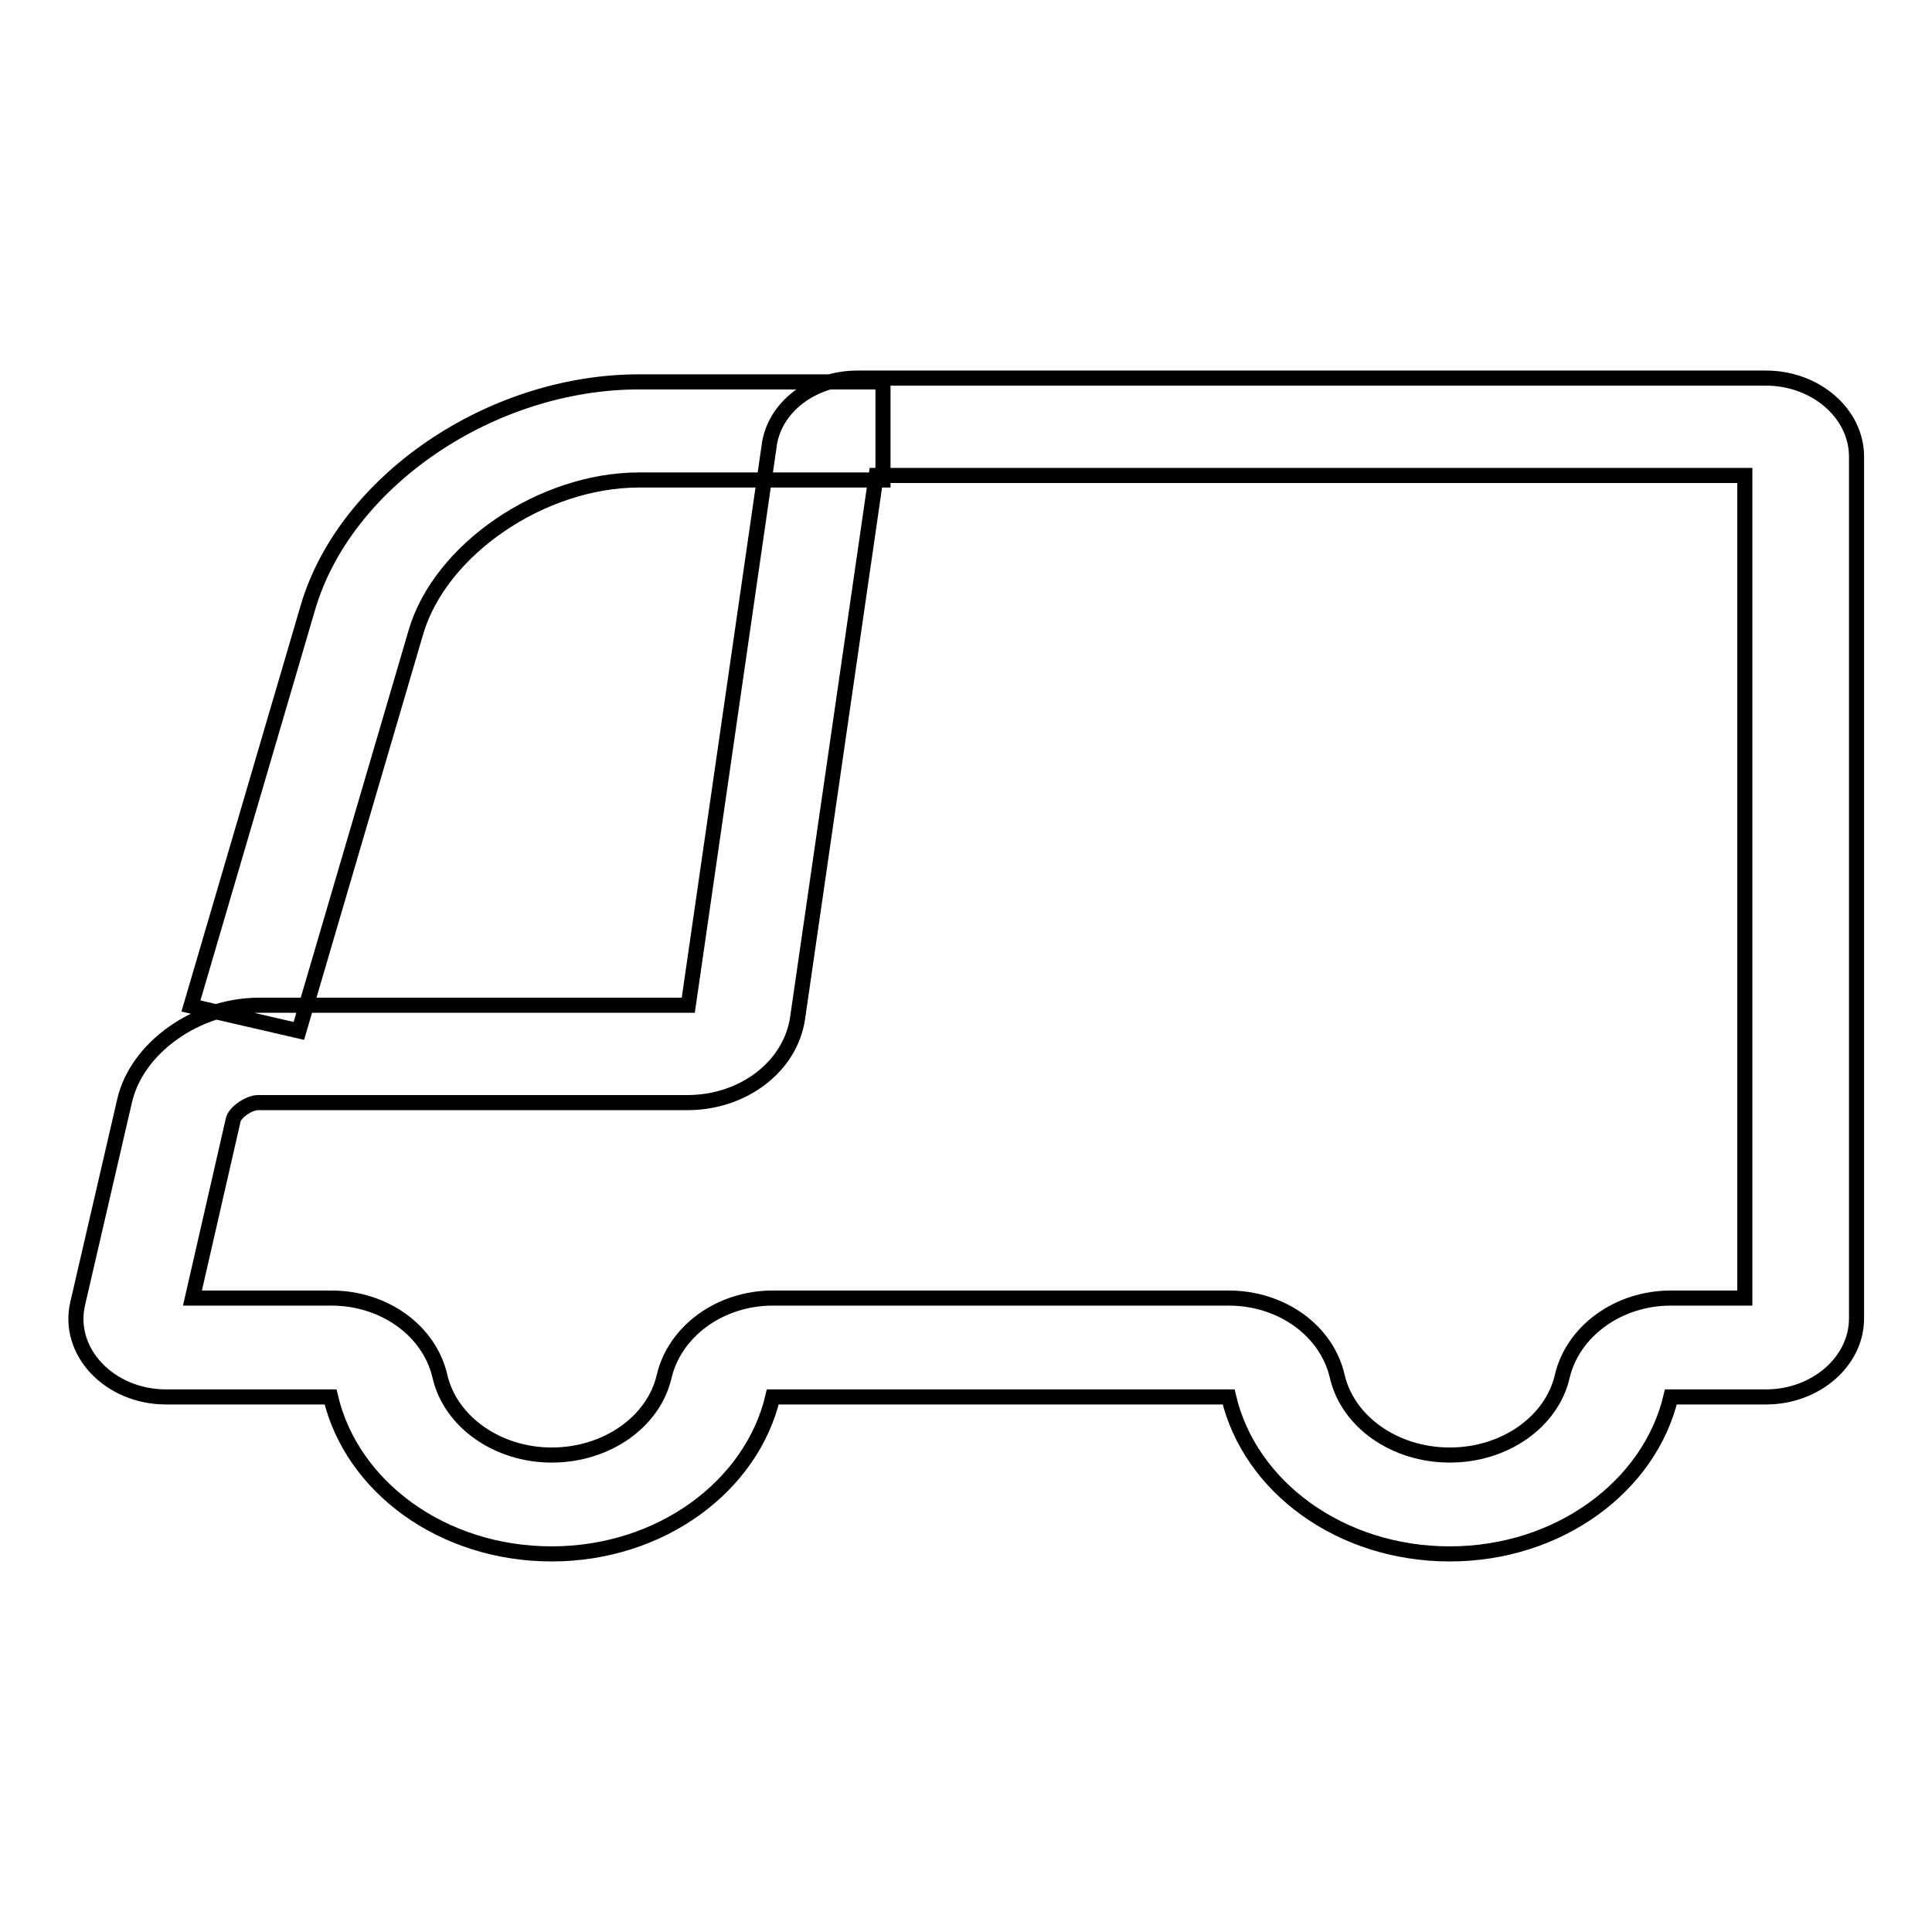 <?xml version="1.0" encoding="utf-8"?>
<!-- Svg Vector Icons : http://www.onlinewebfonts.com/icon -->
<!DOCTYPE svg PUBLIC "-//W3C//DTD SVG 1.1//EN" "http://www.w3.org/Graphics/SVG/1.1/DTD/svg11.dtd">
<svg version="1.1" xmlns="http://www.w3.org/2000/svg" xmlns:xlink="http://www.w3.org/1999/xlink" x="0px" y="0px" viewBox="0 0 256 256" enable-background="new 0 0 256 256" xml:space="preserve">
<g> <path stroke-width="2" fill-opacity="0" stroke="#000000"  d="M105.7,134.8c-0.9,6.5-7.2,11.3-14.6,11.3H34.2c-1.2,0-3.1,1.3-3.3,2.3l-5.4,23.6h18.4 c7,0,13,4.3,14.4,10.4c1.4,6,7.6,10.4,14.8,10.4c7.3,0,13.5-4.4,14.9-10.4c1.4-6,7.4-10.4,14.4-10.4h60.4c7,0,13,4.3,14.4,10.4 c1.4,6,7.6,10.4,14.9,10.4s13.5-4.4,14.9-10.4c1.4-6,7.4-10.4,14.4-10.4h9.8v-109H116.1L105.7,134.8z M113.6,50.1H234 c6.6,0,12,4.7,12,10.4v114.2c0,5.7-5.4,10.4-12,10.4h-12.6c-2.8,11.8-14.8,20.8-29.3,20.8c-14.5,0-26.5-8.9-29.3-20.8h-60.4 c-2.8,11.8-14.8,20.8-29.3,20.8c-14.5,0-26.5-8.9-29.3-20.8H22c-7.5,0-13.2-6-11.7-12.4l6.2-26.8c1.6-7.1,9.6-12.7,17.8-12.7h56.9 l10.7-74C102.5,54,107.6,50.1,113.6,50.1L113.6,50.1z M39.6,136.6l15.5-52.8c3.2-11,16.7-20.2,29.6-20.2h32.3v-13H84.7 c-19.7,0-39,13.2-43.9,29.9l-15.5,52.8L39.6,136.6z"/></g>
</svg>